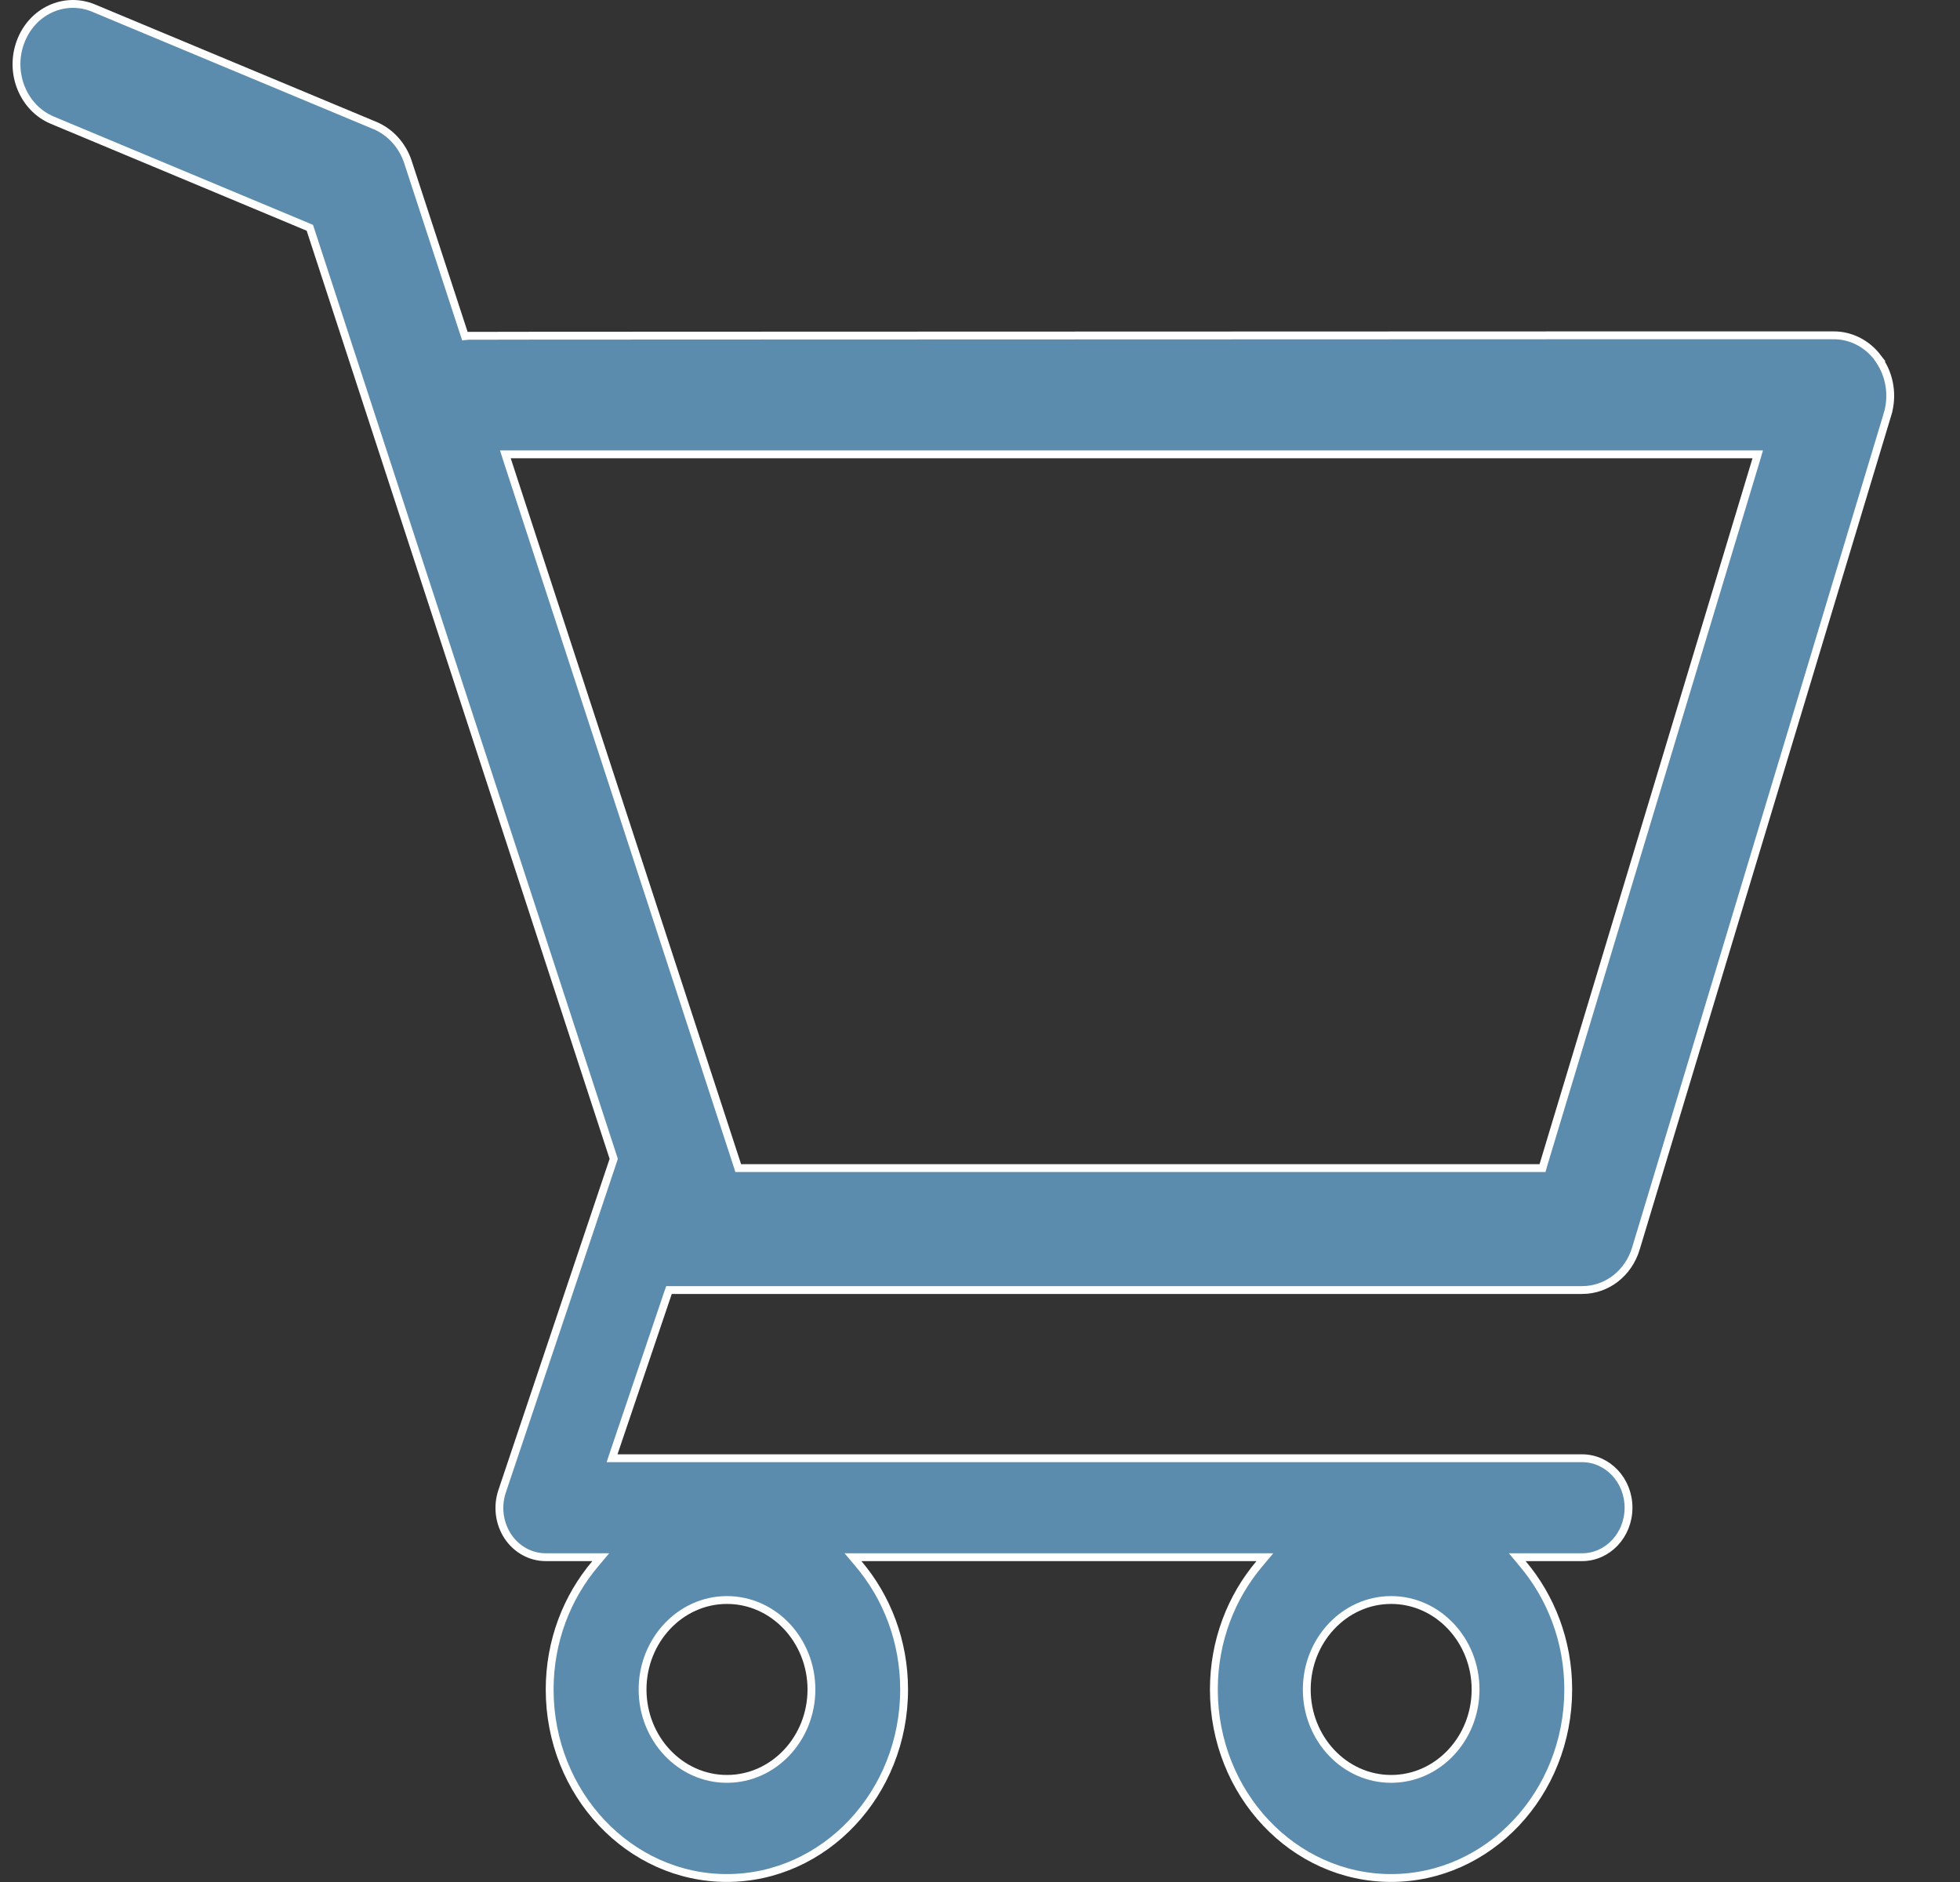 <?xml version="1.0" encoding="UTF-8"?> <svg xmlns="http://www.w3.org/2000/svg" width="25" height="24" viewBox="0 0 25 24" fill="none"><rect x="0" y="0" width="25" height="24" fill="#333333" stroke="none"/><g clip-path="url(#clip0_5363_12767)"><path d="M5.917 4.248L5.93 4.287L5.968 4.283L5.969 4.283L5.979 4.282L6.017 4.282L6.165 4.282L6.722 4.281C7.201 4.281 7.883 4.28 8.701 4.28C10.336 4.279 12.513 4.278 14.689 4.278L20.672 4.276L22.643 4.276L23.195 4.276L23.34 4.276L23.378 4.276L23.387 4.276L23.39 4.276H23.39C23.39 4.276 23.39 4.276 23.39 4.24V4.276C23.607 4.276 23.812 4.38 23.949 4.559L23.948 4.559L23.971 4.593C24.107 4.791 24.146 5.047 24.076 5.281L24.123 5.296L24.076 5.281L20.867 15.919L20.867 15.919C20.772 16.238 20.495 16.451 20.182 16.451H8.569H8.533L8.521 16.485L7.829 18.53L7.807 18.596H7.876H20.18C20.504 18.596 20.772 18.875 20.772 19.227C20.772 19.579 20.504 19.858 20.18 19.858H19.46H19.353L19.422 19.941C19.782 20.367 20.003 20.928 20.003 21.545C20.003 22.874 18.988 23.949 17.743 23.949C16.499 23.949 15.483 22.874 15.483 21.545C15.483 20.928 15.704 20.367 16.064 19.941L16.134 19.858H16.026H10.988H10.88L10.95 19.941C11.311 20.367 11.532 20.928 11.532 21.545C11.532 22.874 10.514 23.949 9.271 23.949C8.028 23.949 7.011 22.874 7.011 21.545C7.011 20.928 7.232 20.367 7.593 19.941L7.663 19.858H7.555H6.961C6.771 19.858 6.59 19.761 6.478 19.593C6.366 19.423 6.339 19.207 6.406 19.013L6.406 19.013L7.823 14.794L7.828 14.778L7.823 14.762L3.959 2.926L3.952 2.905L3.931 2.896L0.668 1.533L0.668 1.533C0.298 1.379 0.114 0.933 0.261 0.536L0.261 0.536C0.407 0.14 0.824 -0.05 1.193 0.103L4.786 1.602C4.786 1.602 4.786 1.602 4.786 1.602C4.98 1.685 5.133 1.853 5.203 2.065L5.917 4.248ZM19.637 14.896H19.675L19.685 14.86L22.401 5.859L22.42 5.794H22.353H6.515H6.446L6.467 5.86L9.405 14.861L9.416 14.896H9.452H19.637ZM18.821 21.545C18.821 20.919 18.341 20.404 17.744 20.404C17.148 20.404 16.668 20.919 16.668 21.545C16.668 22.171 17.148 22.685 17.744 22.685C18.341 22.685 18.821 22.171 18.821 21.545ZM10.35 21.545C10.35 20.919 9.87 20.404 9.272 20.404C8.677 20.404 8.196 20.919 8.196 21.545C8.196 22.171 8.676 22.685 9.272 22.685C9.869 22.685 10.35 22.171 10.35 21.545Z" fill="#5C8CAD" stroke="white" stroke-width="0.1"></path></g><defs><clipPath id="clip0_5363_12767"><rect width="24" height="24" fill="white" transform="translate(0.16)"></rect></clipPath></defs></svg> 